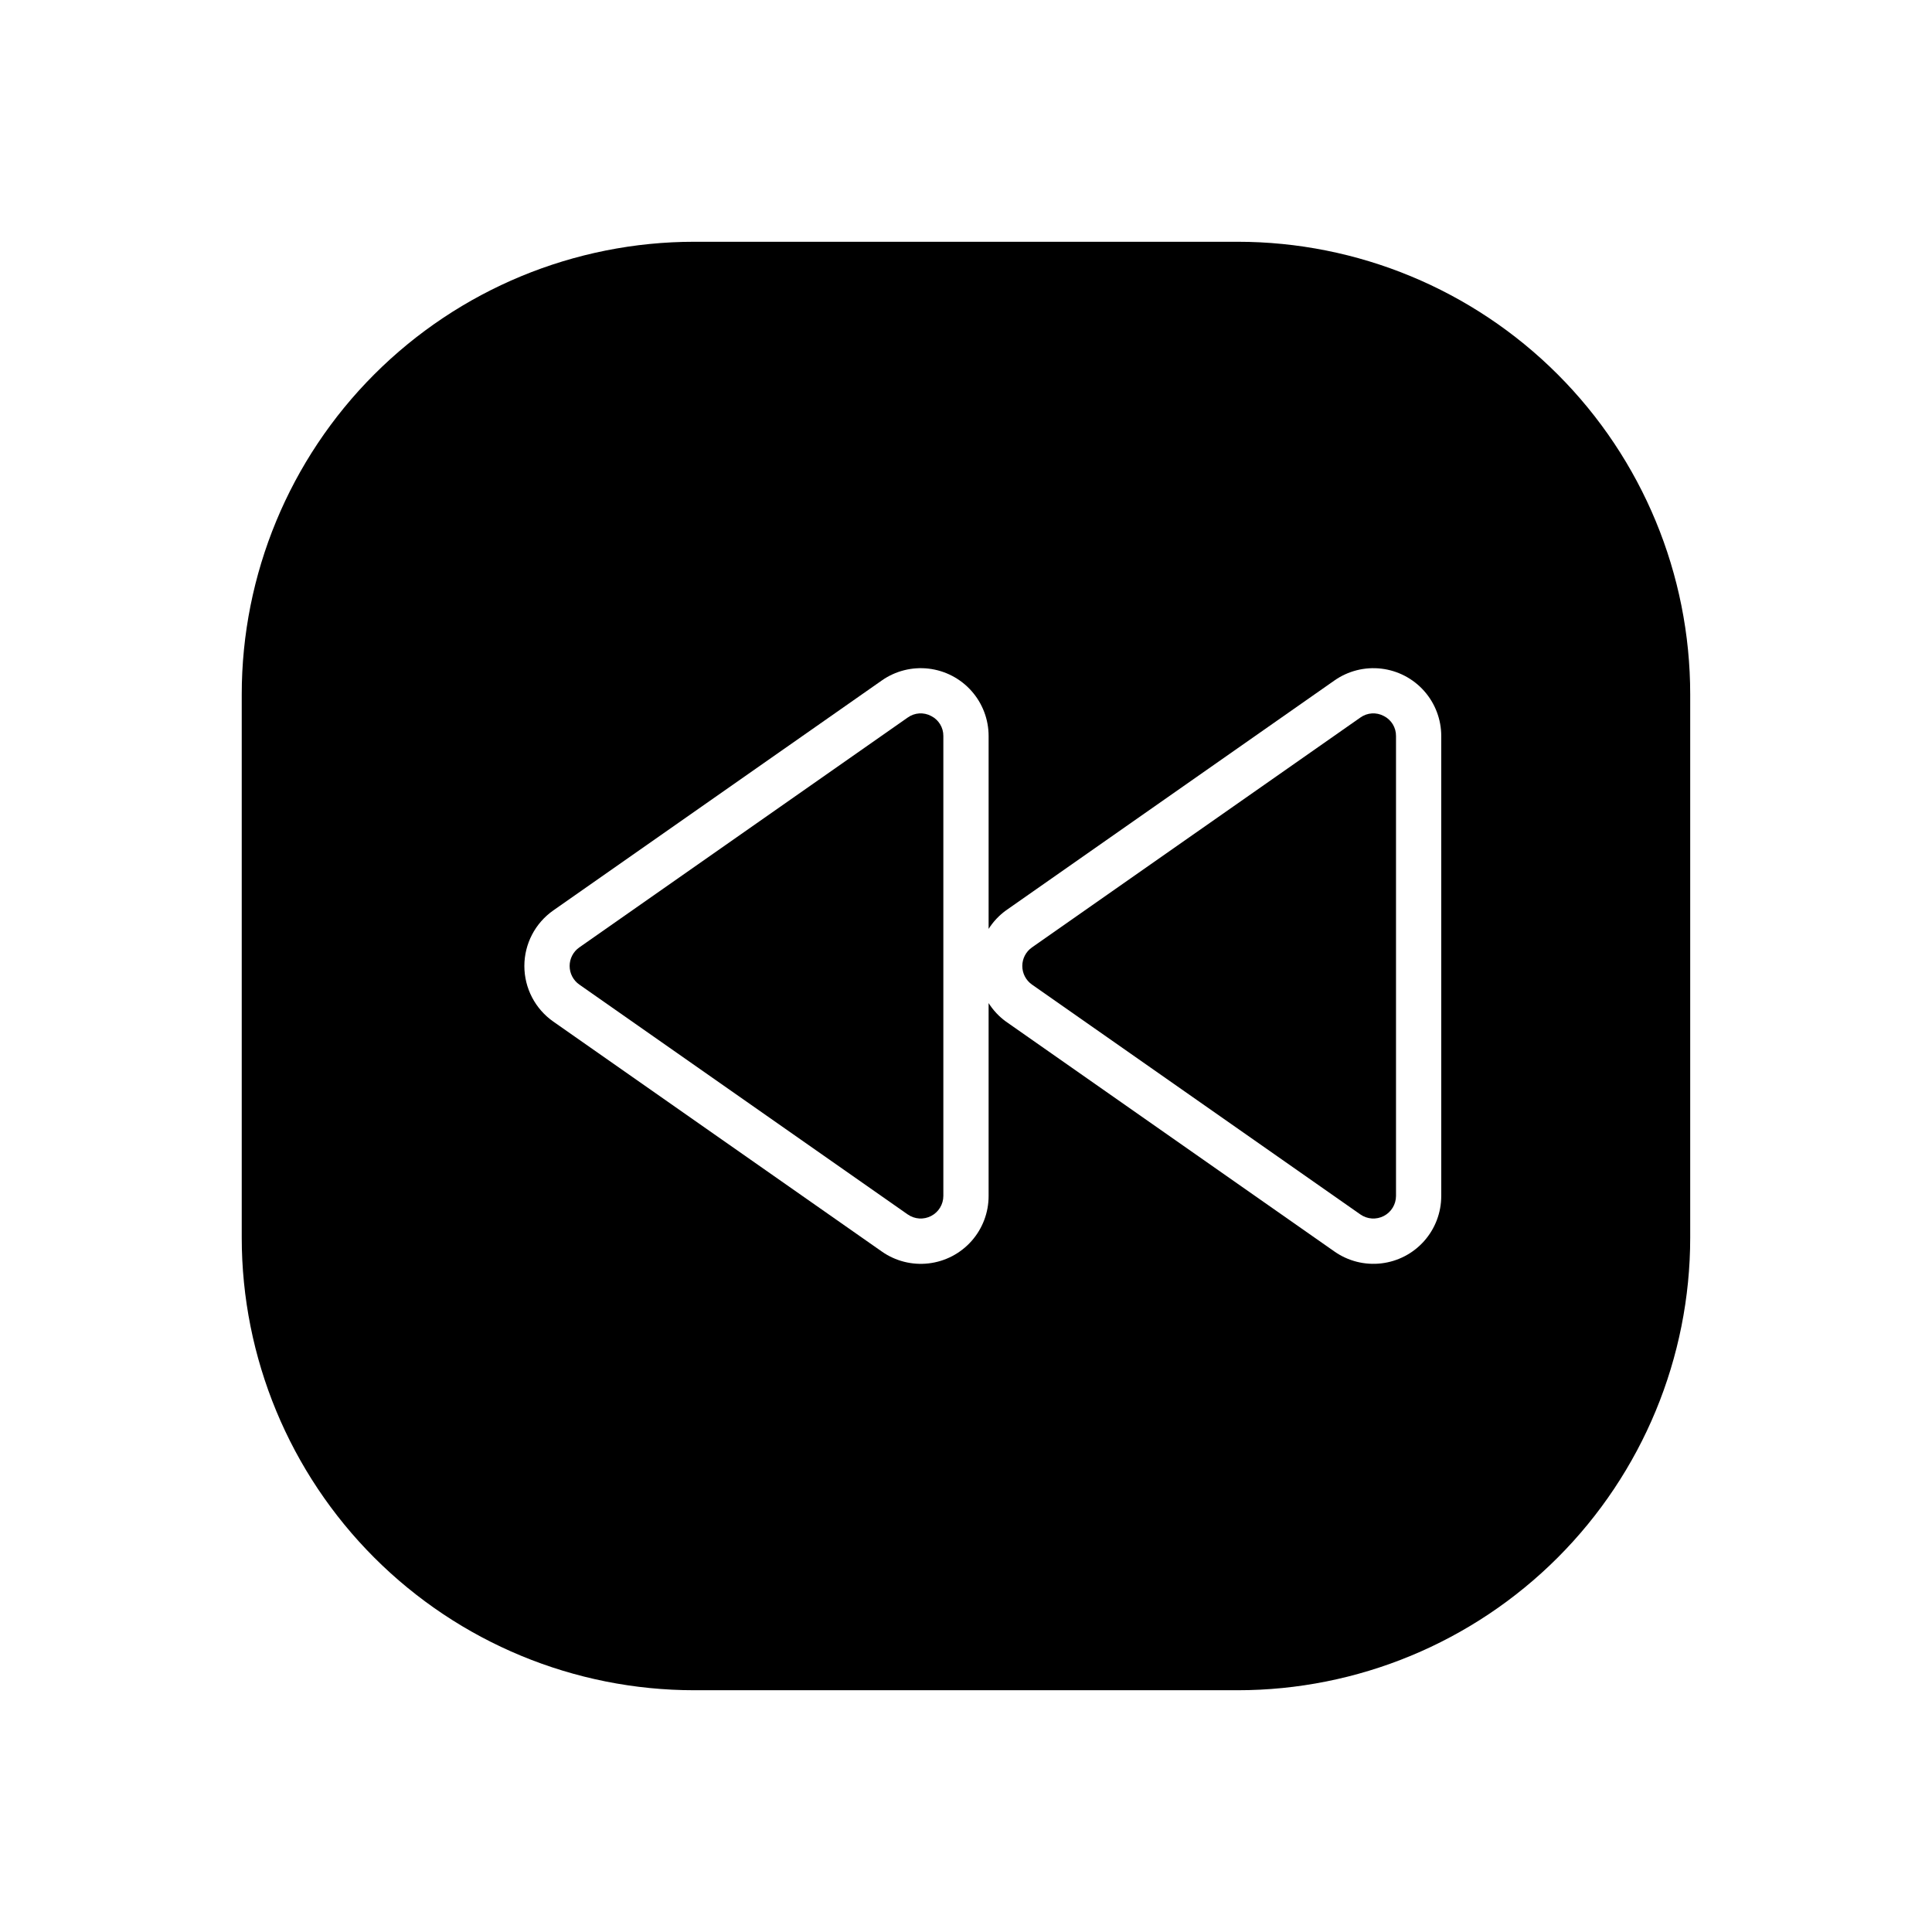 <?xml version="1.0" encoding="UTF-8"?>
<!-- Uploaded to: ICON Repo, www.svgrepo.com, Generator: ICON Repo Mixer Tools -->
<svg fill="#000000" width="800px" height="800px" version="1.1" viewBox="144 144 512 512" xmlns="http://www.w3.org/2000/svg">
 <g>
  <path d="m390.77 333.75c-1.977-1.062-4.383-0.906-6.207 0.398l-87.047 60.93c-1.602 1.125-2.555 2.957-2.555 4.918 0 1.957 0.953 3.793 2.555 4.918l87.043 60.926h0.004c1.832 1.281 4.227 1.438 6.207 0.402 1.984-1.031 3.231-3.086 3.227-5.32v-121.86c0.027-2.242-1.223-4.305-3.227-5.316z"/>
  <path d="m471.97 208.07h-143.95c-31.816 0-62.328 12.641-84.824 35.133-22.492 22.496-35.133 53.008-35.133 84.824v143.95c0 31.812 12.641 62.324 35.133 84.82 22.496 22.496 53.008 35.133 84.824 35.133h143.95c31.812 0 62.324-12.637 84.82-35.133 22.496-22.496 35.133-53.008 35.133-84.82v-143.95c0-31.816-12.637-62.328-35.133-84.824-22.496-22.492-53.008-35.133-84.82-35.133zm53.98 252.85h-0.004c0.008 4.414-1.605 8.676-4.539 11.977-2.93 3.297-6.973 5.402-11.355 5.91-4.387 0.512-8.801-0.609-12.414-3.148l-87.043-60.926c-1.832-1.328-3.394-2.996-4.602-4.906v51.102-0.004c0.008 4.414-1.609 8.676-4.539 11.973-2.934 3.301-6.977 5.406-11.359 5.914-4.383 0.512-8.801-0.609-12.41-3.148l-87.043-60.926c-4.812-3.363-7.68-8.867-7.68-14.738s2.867-11.371 7.68-14.734l87.043-60.93c3.609-2.535 8.027-3.652 12.41-3.141 4.379 0.512 8.422 2.613 11.352 5.91 2.934 3.297 4.551 7.555 4.547 11.965v51.102c1.211-1.914 2.773-3.578 4.606-4.906l87.039-60.93c3.613-2.535 8.027-3.652 12.41-3.141 4.383 0.512 8.422 2.613 11.355 5.91 2.93 3.297 4.547 7.555 4.543 11.965z"/>
  <path d="m510.73 333.75c-1.977-1.062-4.387-0.906-6.211 0.398l-87.043 60.93c-1.602 1.125-2.555 2.957-2.555 4.918 0 1.957 0.953 3.793 2.555 4.918l87.043 60.926c1.832 1.281 4.227 1.438 6.211 0.402 1.984-1.031 3.227-3.086 3.227-5.32v-121.86c0.027-2.242-1.227-4.305-3.227-5.316z"/>
 </g>
</svg>